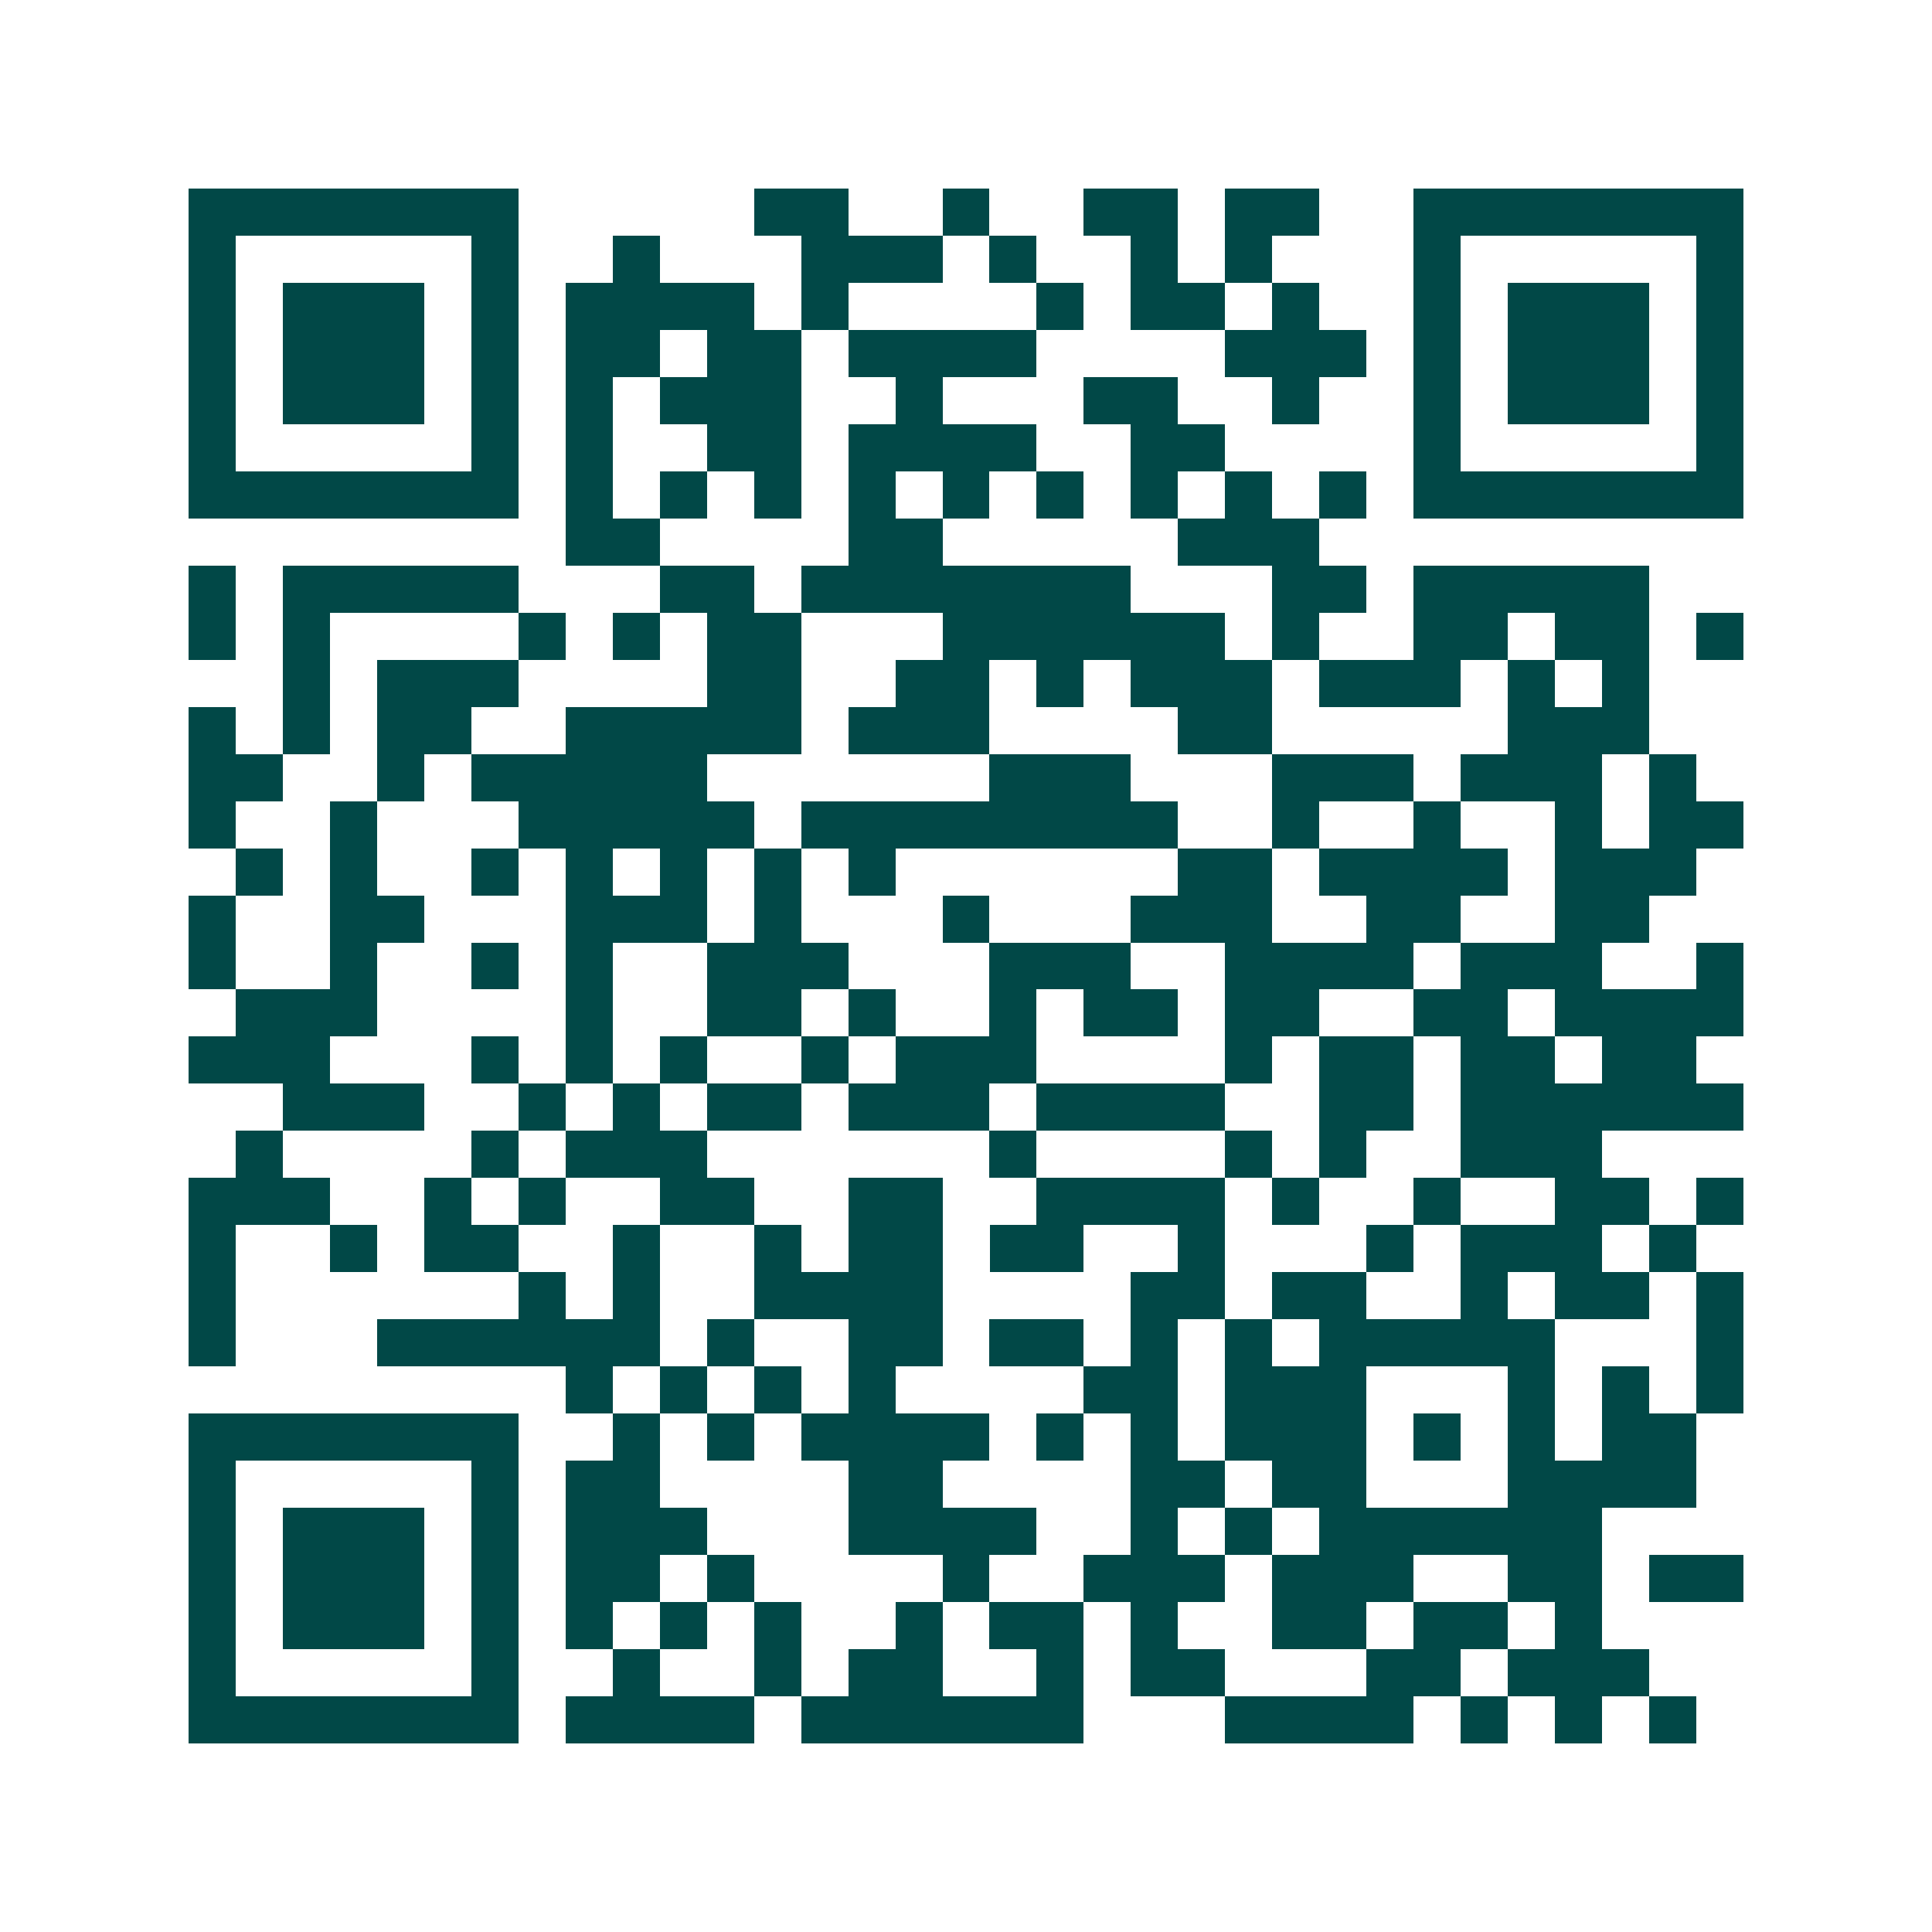 <svg xmlns="http://www.w3.org/2000/svg" width="200" height="200" viewBox="0 0 41 41" shape-rendering="crispEdges"><path fill="#ffffff" d="M0 0h41v41H0z"/><path stroke="#014847" d="M4 4.5h7m5 0h2m2 0h1m2 0h2m1 0h2m2 0h7M4 5.5h1m5 0h1m2 0h1m3 0h3m1 0h1m2 0h1m1 0h1m3 0h1m5 0h1M4 6.5h1m1 0h3m1 0h1m1 0h4m1 0h1m4 0h1m1 0h2m1 0h1m2 0h1m1 0h3m1 0h1M4 7.5h1m1 0h3m1 0h1m1 0h2m1 0h2m1 0h4m4 0h3m1 0h1m1 0h3m1 0h1M4 8.5h1m1 0h3m1 0h1m1 0h1m1 0h3m2 0h1m3 0h2m2 0h1m2 0h1m1 0h3m1 0h1M4 9.5h1m5 0h1m1 0h1m2 0h2m1 0h4m2 0h2m4 0h1m5 0h1M4 10.5h7m1 0h1m1 0h1m1 0h1m1 0h1m1 0h1m1 0h1m1 0h1m1 0h1m1 0h1m1 0h7M12 11.5h2m4 0h2m5 0h3M4 12.5h1m1 0h5m3 0h2m1 0h7m3 0h2m1 0h5M4 13.5h1m1 0h1m4 0h1m1 0h1m1 0h2m3 0h6m1 0h1m2 0h2m1 0h2m1 0h1M6 14.5h1m1 0h3m4 0h2m2 0h2m1 0h1m1 0h3m1 0h3m1 0h1m1 0h1M4 15.5h1m1 0h1m1 0h2m2 0h5m1 0h3m4 0h2m5 0h3M4 16.5h2m2 0h1m1 0h5m6 0h3m3 0h3m1 0h3m1 0h1M4 17.5h1m2 0h1m3 0h5m1 0h8m2 0h1m2 0h1m2 0h1m1 0h2M5 18.5h1m1 0h1m2 0h1m1 0h1m1 0h1m1 0h1m1 0h1m6 0h2m1 0h4m1 0h3M4 19.5h1m2 0h2m3 0h3m1 0h1m3 0h1m3 0h3m2 0h2m2 0h2M4 20.5h1m2 0h1m2 0h1m1 0h1m2 0h3m3 0h3m2 0h4m1 0h3m2 0h1M5 21.5h3m4 0h1m2 0h2m1 0h1m2 0h1m1 0h2m1 0h2m2 0h2m1 0h4M4 22.5h3m3 0h1m1 0h1m1 0h1m2 0h1m1 0h3m4 0h1m1 0h2m1 0h2m1 0h2M6 23.5h3m2 0h1m1 0h1m1 0h2m1 0h3m1 0h4m2 0h2m1 0h6M5 24.5h1m4 0h1m1 0h3m6 0h1m4 0h1m1 0h1m2 0h3M4 25.5h3m2 0h1m1 0h1m2 0h2m2 0h2m2 0h4m1 0h1m2 0h1m2 0h2m1 0h1M4 26.5h1m2 0h1m1 0h2m2 0h1m2 0h1m1 0h2m1 0h2m2 0h1m3 0h1m1 0h3m1 0h1M4 27.5h1m6 0h1m1 0h1m2 0h4m4 0h2m1 0h2m2 0h1m1 0h2m1 0h1M4 28.5h1m3 0h6m1 0h1m2 0h2m1 0h2m1 0h1m1 0h1m1 0h5m3 0h1M12 29.5h1m1 0h1m1 0h1m1 0h1m4 0h2m1 0h3m3 0h1m1 0h1m1 0h1M4 30.5h7m2 0h1m1 0h1m1 0h4m1 0h1m1 0h1m1 0h3m1 0h1m1 0h1m1 0h2M4 31.5h1m5 0h1m1 0h2m4 0h2m4 0h2m1 0h2m3 0h4M4 32.5h1m1 0h3m1 0h1m1 0h3m3 0h4m2 0h1m1 0h1m1 0h6M4 33.5h1m1 0h3m1 0h1m1 0h2m1 0h1m4 0h1m2 0h3m1 0h3m2 0h2m1 0h2M4 34.5h1m1 0h3m1 0h1m1 0h1m1 0h1m1 0h1m2 0h1m1 0h2m1 0h1m2 0h2m1 0h2m1 0h1M4 35.5h1m5 0h1m2 0h1m2 0h1m1 0h2m2 0h1m1 0h2m3 0h2m1 0h3M4 36.5h7m1 0h4m1 0h6m3 0h4m1 0h1m1 0h1m1 0h1"/></svg>
